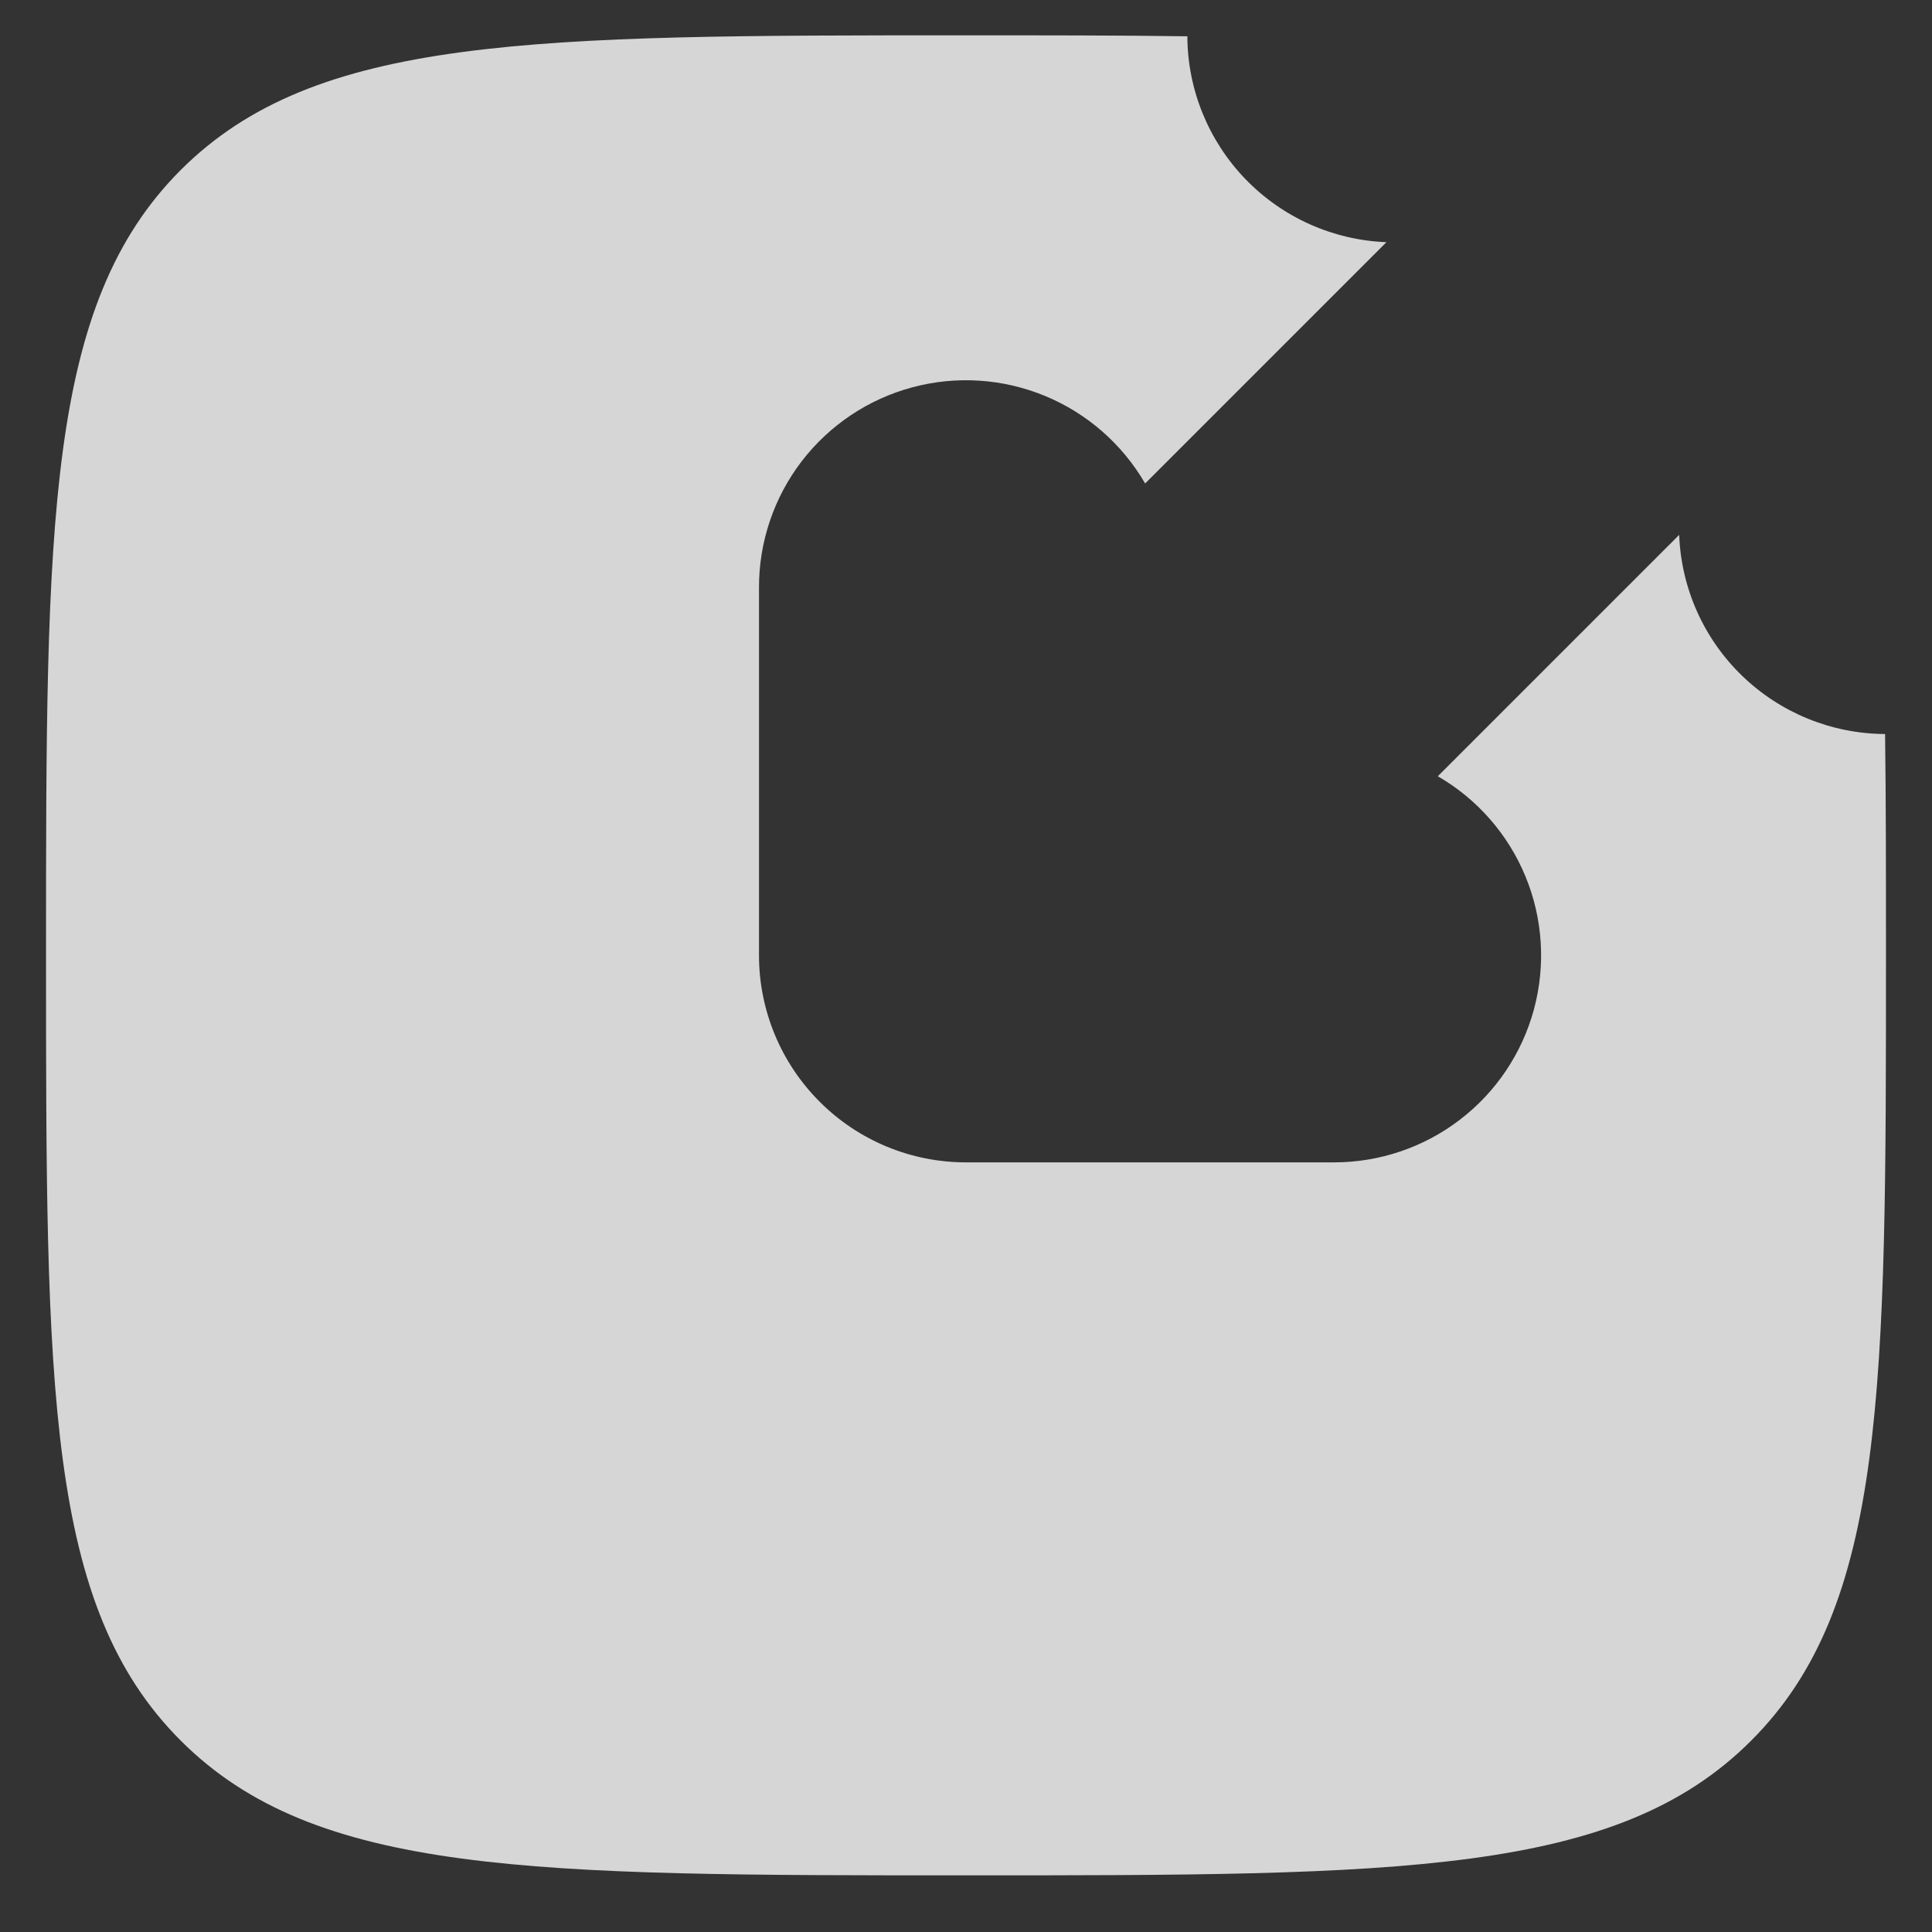 <svg width="28" height="28" viewBox="0 0 28 28" fill="none" xmlns="http://www.w3.org/2000/svg">
<rect x="0" y="0" width="28" height="28" fill="#333333" stroke="none"/>
<path d="M24.336 7.752C24.365 8.525 24.692 9.257 25.248 9.794C25.804 10.332 26.546 10.634 27.32 10.638C27.333 11.606 27.333 12.671 27.333 13.846C27.333 20.131 27.333 23.274 25.38 25.226C23.429 27.179 20.285 27.179 14 27.179C7.715 27.179 4.572 27.179 2.619 25.226C0.667 23.275 0.667 20.131 0.667 13.846C0.667 7.56 0.667 4.418 2.619 2.464C4.573 0.512 7.715 0.512 14 0.512C15.175 0.512 16.24 0.512 17.208 0.526C17.211 1.299 17.514 2.041 18.051 2.597C18.589 3.153 19.32 3.48 20.093 3.51L16.596 7.007C16.265 6.436 15.755 5.99 15.145 5.738C14.534 5.486 13.858 5.442 13.22 5.614C12.583 5.785 12.02 6.162 11.618 6.686C11.217 7.21 10.999 7.852 11 8.512V13.846C11 14.641 11.316 15.404 11.879 15.967C12.441 16.53 13.204 16.846 14 16.846H19.333C19.993 16.846 20.635 16.629 21.159 16.227C21.683 15.826 22.06 15.263 22.232 14.625C22.403 13.988 22.36 13.311 22.108 12.701C21.856 12.091 21.41 11.581 20.838 11.25L24.336 7.752Z" fill="white" fill-opacity="0.8"/>
</svg>
